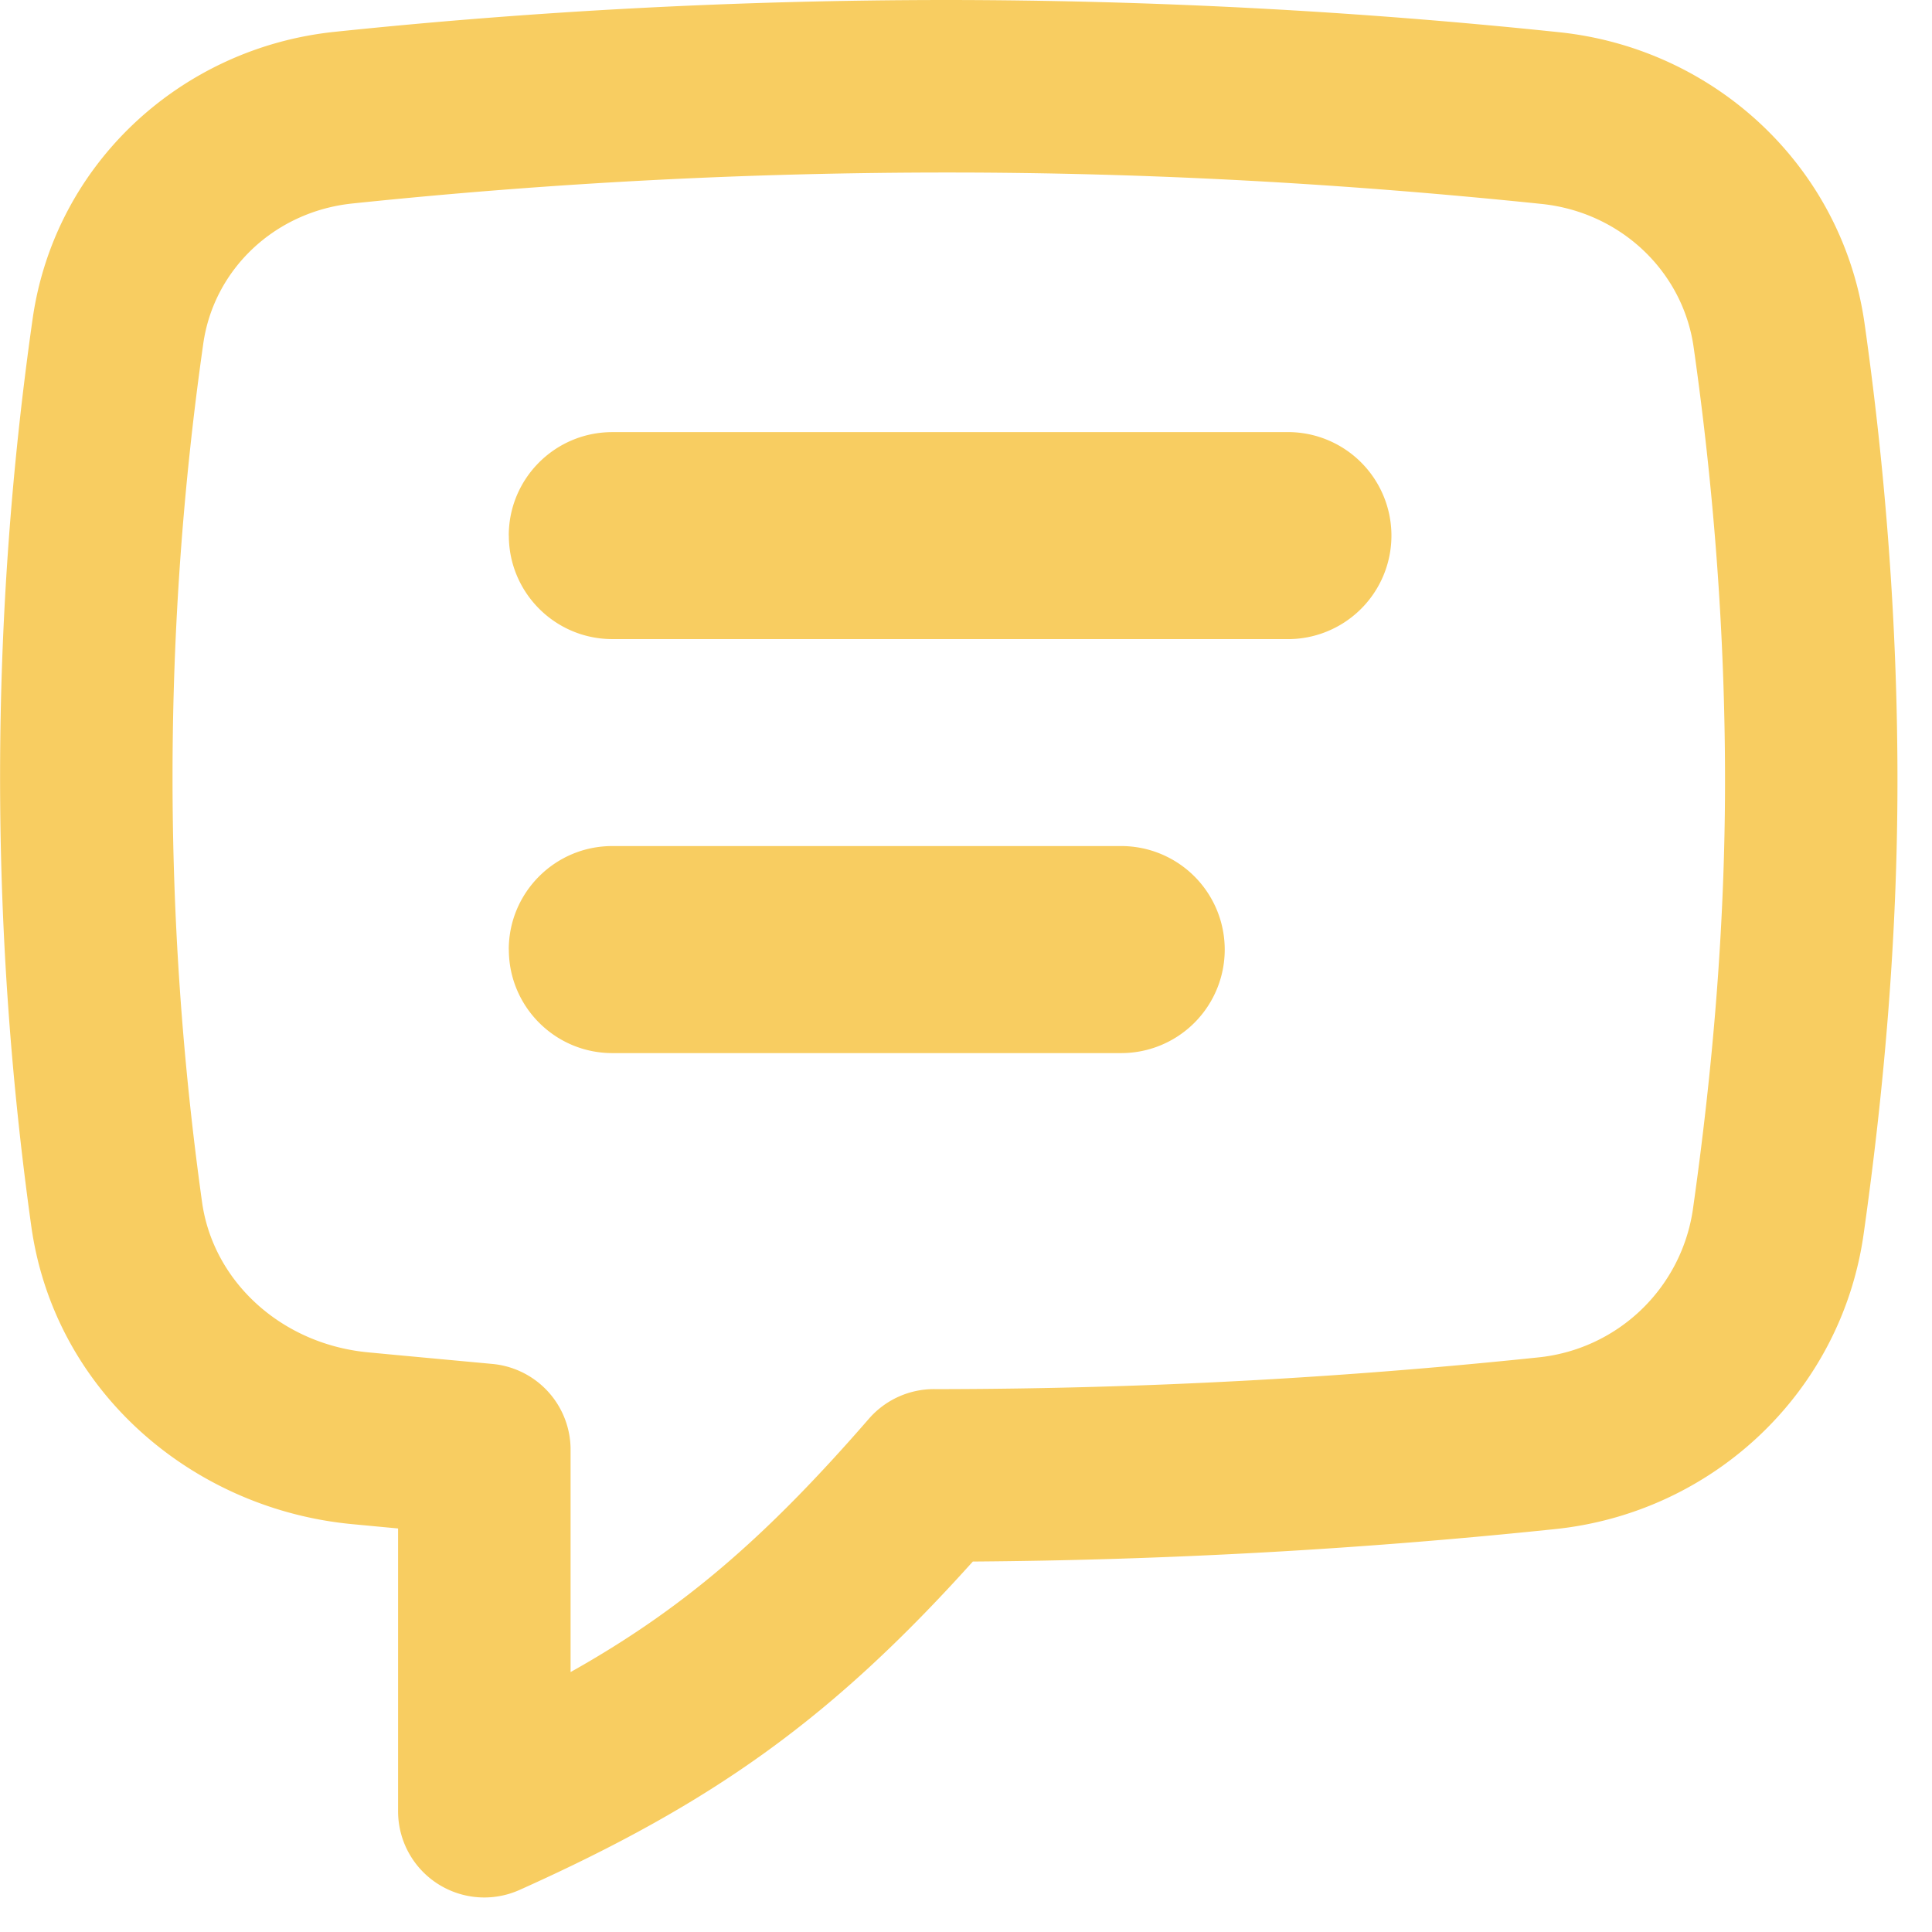 <svg xmlns="http://www.w3.org/2000/svg" width="24" height="24" fill="none"><path fill="#F8CD61" fill-rule="evenodd" d="M4.376 2.528a71.14 71.14 0 0 1 7.41-.385c2.533 0 4.975.143 7.361.39.984.101 1.758.837 1.892 1.78.248 1.74.39 3.547.39 5.387 0 1.818-.154 3.593-.4 5.329a2.163 2.163 0 0 1-1.938 1.835 72.21 72.21 0 0 1-7.305.392h-.178a1.071 1.071 0 0 0-.814.368c-1.28 1.473-2.308 2.363-3.706 3.147V18.01a1.07 1.07 0 0 0-.975-1.067l-1.162-.108-.371-.035c-1.087-.1-1.933-.884-2.07-1.867a38.171 38.171 0 0 1 .016-10.67c.133-.917.886-1.634 1.85-1.735ZM11.786 0c-2.62 0-5.181.139-7.634.396C2.255.596.684 2.028.406 3.956a40.314 40.314 0 0 0-.018 11.272c.287 2.065 2.016 3.522 3.993 3.706l.37.035.194.018V22.5a1.071 1.071 0 0 0 1.51.977c2.407-1.08 3.881-2.134 5.63-4.079a74.722 74.722 0 0 0 7.223-.402c1.96-.199 3.564-1.691 3.843-3.668.256-1.812.42-3.69.42-5.628 0-1.949-.15-3.858-.41-5.69C22.88 2.057 21.291.6 19.366.4a73.462 73.462 0 0 0-7.581-.4ZM6.32 6.653c0-.71.576-1.285 1.286-1.285h8.357a1.286 1.286 0 1 1 0 2.571H7.607c-.71 0-1.286-.576-1.286-1.286Zm0 5.143c0-.71.576-1.286 1.286-1.286h6.322a1.286 1.286 0 0 1 0 2.572H7.607c-.71 0-1.286-.576-1.286-1.286Z" clip-rule="evenodd"/></svg>